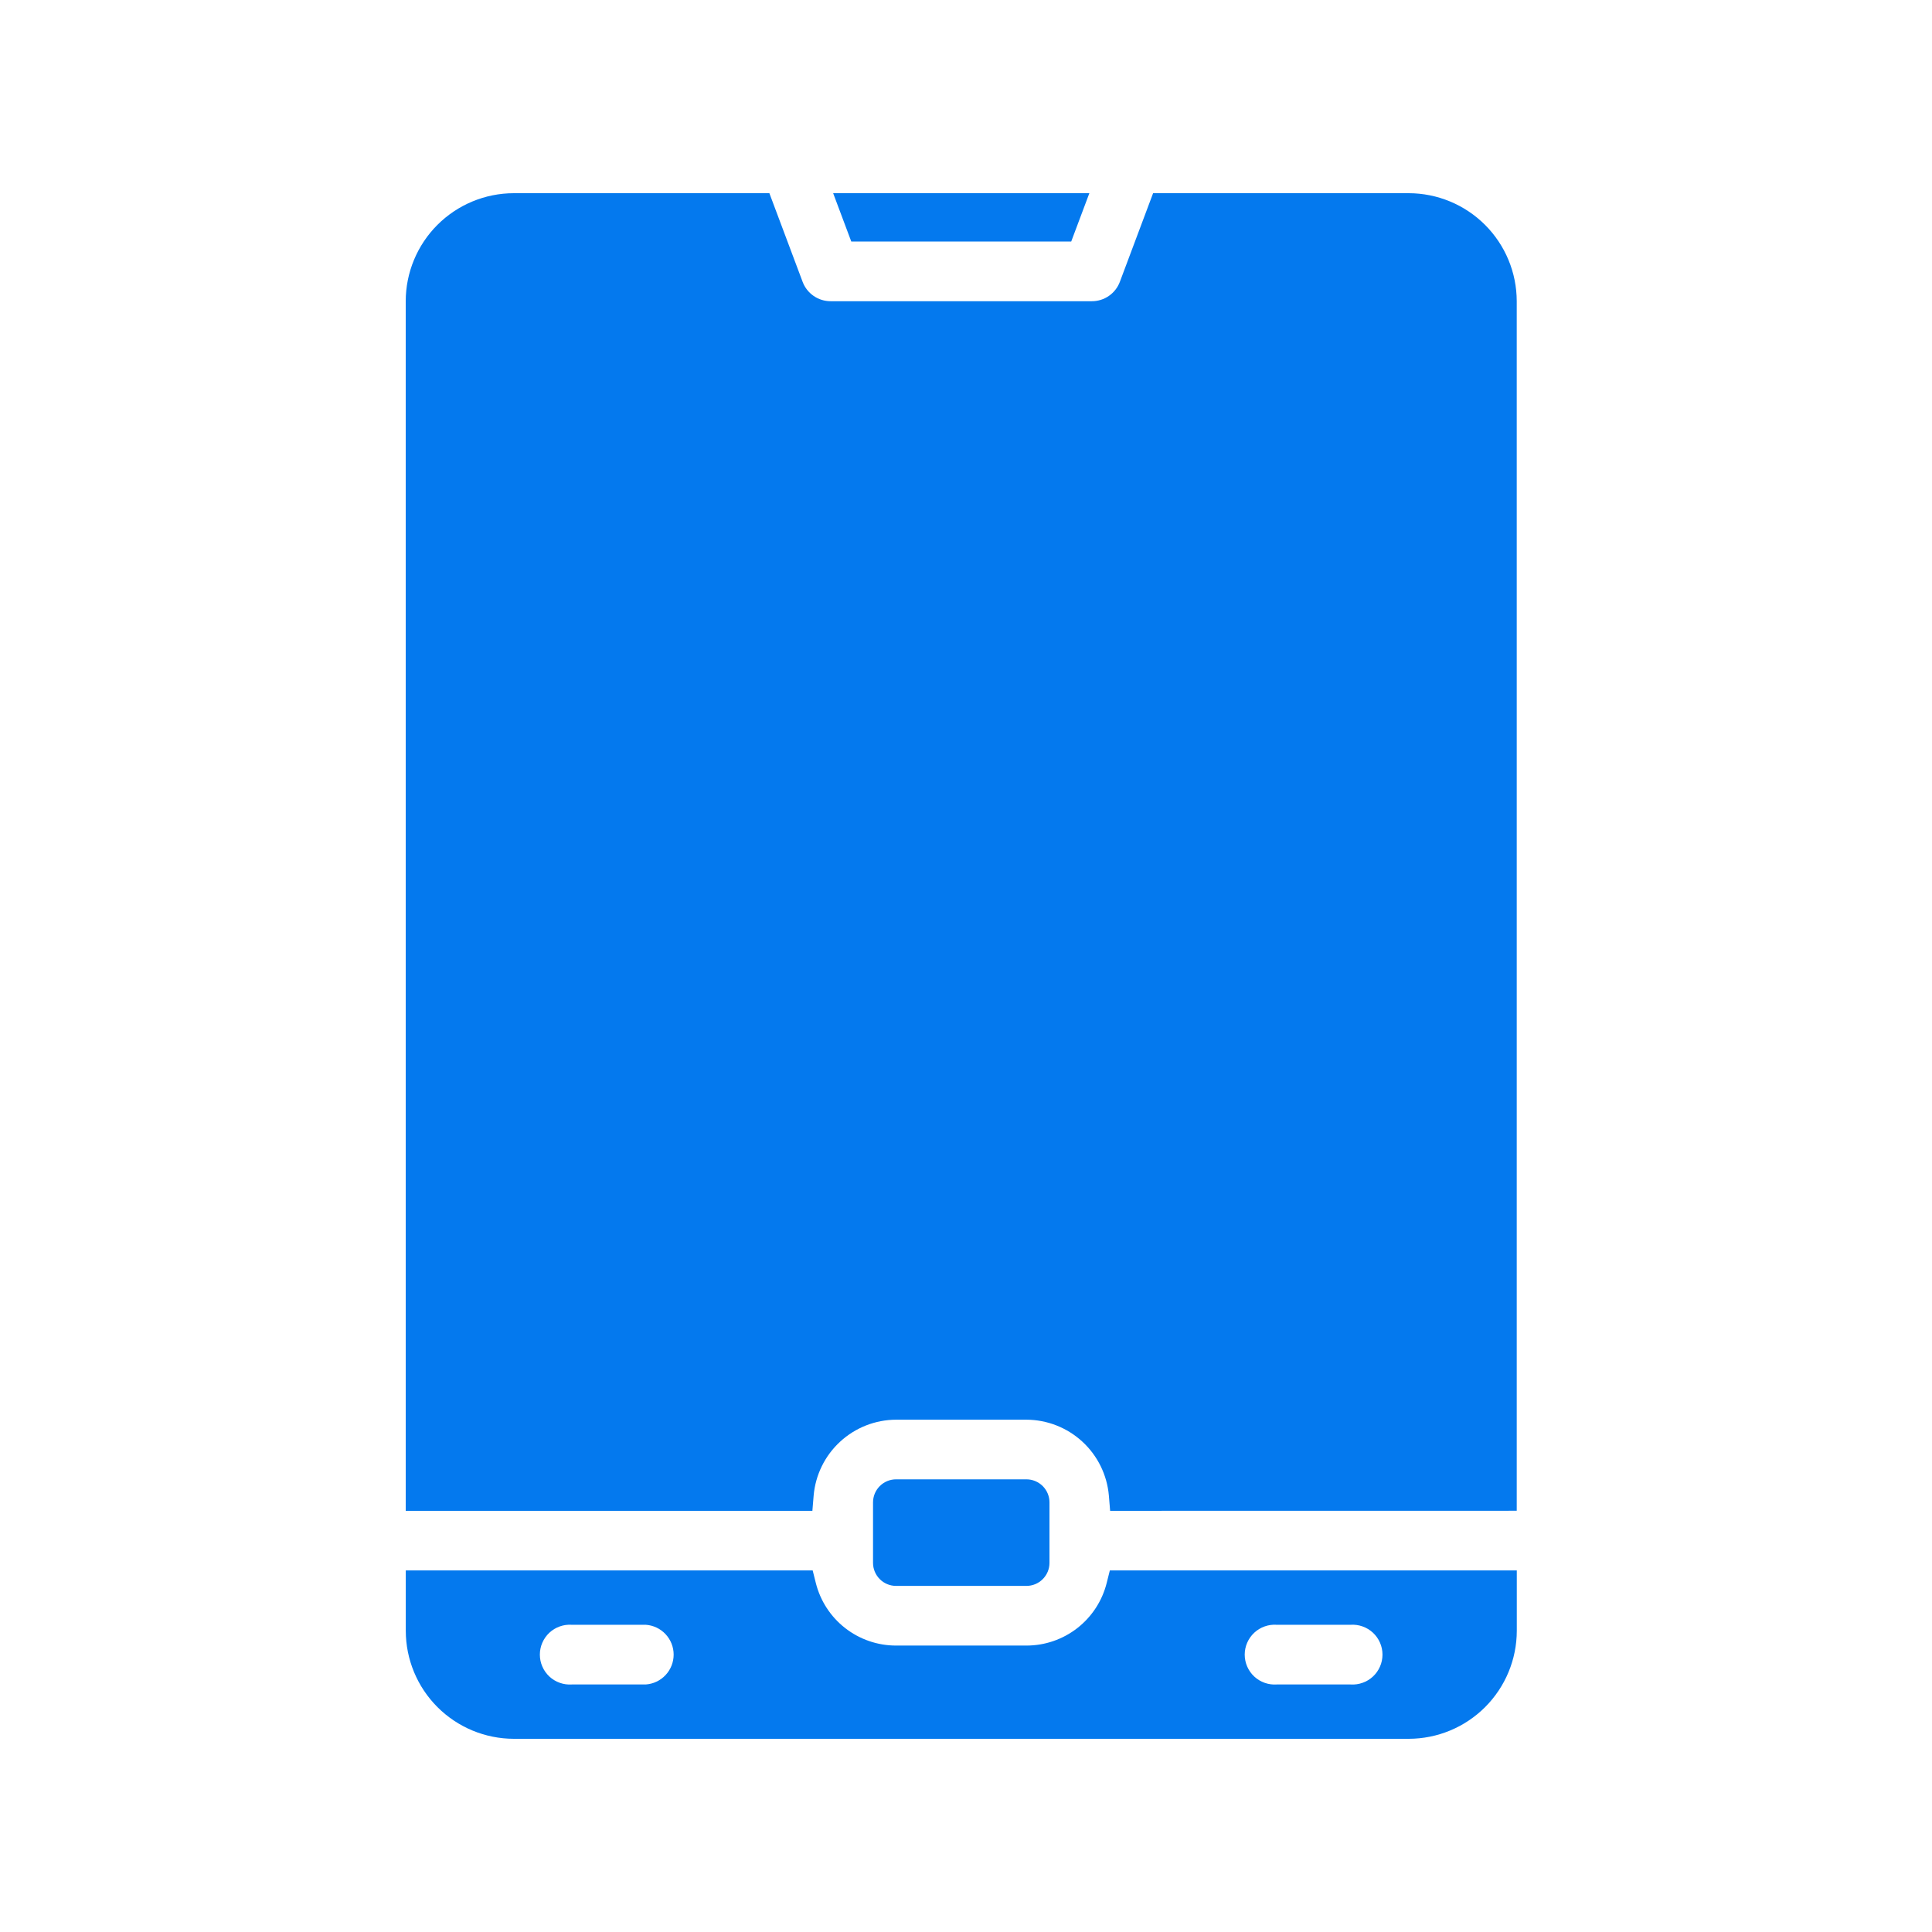 <svg width="100" height="100" viewBox="0 0 100 100" fill="none" xmlns="http://www.w3.org/2000/svg">
<path d="M26.594 90C25.112 89.998 23.691 89.408 22.643 88.36C21.595 87.312 21.005 85.891 21.003 84.409V81.286H42.064L42.227 81.935C42.459 82.861 42.993 83.682 43.746 84.269C44.499 84.856 45.426 85.175 46.381 85.174H53.128C54.083 85.175 55.01 84.856 55.763 84.269C56.515 83.682 57.05 82.861 57.282 81.935L57.445 81.286H78.509V84.409C78.507 85.891 77.917 87.312 76.869 88.36C75.82 89.408 74.4 89.998 72.917 90H26.594ZM66.078 84.098C65.866 84.084 65.654 84.113 65.454 84.185C65.255 84.256 65.072 84.367 64.917 84.512C64.762 84.657 64.639 84.832 64.554 85.027C64.47 85.221 64.426 85.431 64.426 85.643C64.426 85.855 64.47 86.065 64.554 86.259C64.639 86.454 64.762 86.629 64.917 86.774C65.072 86.919 65.255 87.03 65.454 87.101C65.654 87.173 65.866 87.202 66.078 87.188H69.906C70.117 87.202 70.33 87.173 70.529 87.101C70.729 87.03 70.912 86.919 71.067 86.774C71.222 86.629 71.345 86.454 71.429 86.259C71.514 86.065 71.557 85.855 71.557 85.643C71.557 85.431 71.514 85.221 71.429 85.027C71.345 84.832 71.222 84.657 71.067 84.512C70.912 84.367 70.729 84.256 70.529 84.185C70.33 84.113 70.117 84.084 69.906 84.098H66.078ZM29.594 84.098C29.383 84.084 29.171 84.113 28.971 84.185C28.771 84.256 28.588 84.367 28.433 84.512C28.279 84.657 28.155 84.832 28.071 85.027C27.986 85.221 27.943 85.431 27.943 85.643C27.943 85.855 27.986 86.065 28.071 86.259C28.155 86.454 28.279 86.629 28.433 86.774C28.588 86.919 28.771 87.03 28.971 87.101C29.171 87.173 29.383 87.202 29.594 87.188H33.422C33.814 87.162 34.182 86.988 34.45 86.701C34.718 86.414 34.868 86.036 34.868 85.643C34.868 85.25 34.718 84.872 34.45 84.585C34.182 84.298 33.814 84.124 33.422 84.098H29.594ZM46.381 82.086C46.064 82.086 45.761 81.96 45.538 81.737C45.314 81.513 45.188 81.21 45.188 80.894V77.763C45.188 77.447 45.313 77.144 45.537 76.92C45.761 76.696 46.064 76.57 46.381 76.57H53.128C53.444 76.57 53.748 76.696 53.972 76.92C54.195 77.144 54.321 77.447 54.321 77.763V80.891C54.321 81.048 54.291 81.203 54.231 81.348C54.171 81.493 54.083 81.625 53.972 81.736C53.861 81.847 53.73 81.935 53.585 81.995C53.44 82.055 53.285 82.086 53.128 82.086H46.381ZM57.46 78.199L57.395 77.411C57.302 76.342 56.812 75.346 56.023 74.62C55.234 73.893 54.201 73.487 53.128 73.483H46.381C45.308 73.487 44.275 73.893 43.486 74.62C42.696 75.346 42.207 76.342 42.114 77.411L42.049 78.199H21V15.591C21.002 14.109 21.592 12.688 22.64 11.64C23.688 10.592 25.109 10.002 26.591 10H39.823L41.544 14.589C41.655 14.884 41.853 15.137 42.112 15.316C42.37 15.495 42.678 15.591 42.992 15.591H56.517C56.831 15.591 57.138 15.495 57.396 15.316C57.655 15.137 57.852 14.883 57.963 14.589L59.684 10H72.915C74.397 10.002 75.818 10.592 76.866 11.64C77.914 12.688 78.504 14.109 78.506 15.591V78.196L57.46 78.199ZM44.062 12.502L43.124 10H56.385L55.446 12.502H44.062Z" fill="#0479EE"/>
</svg>
